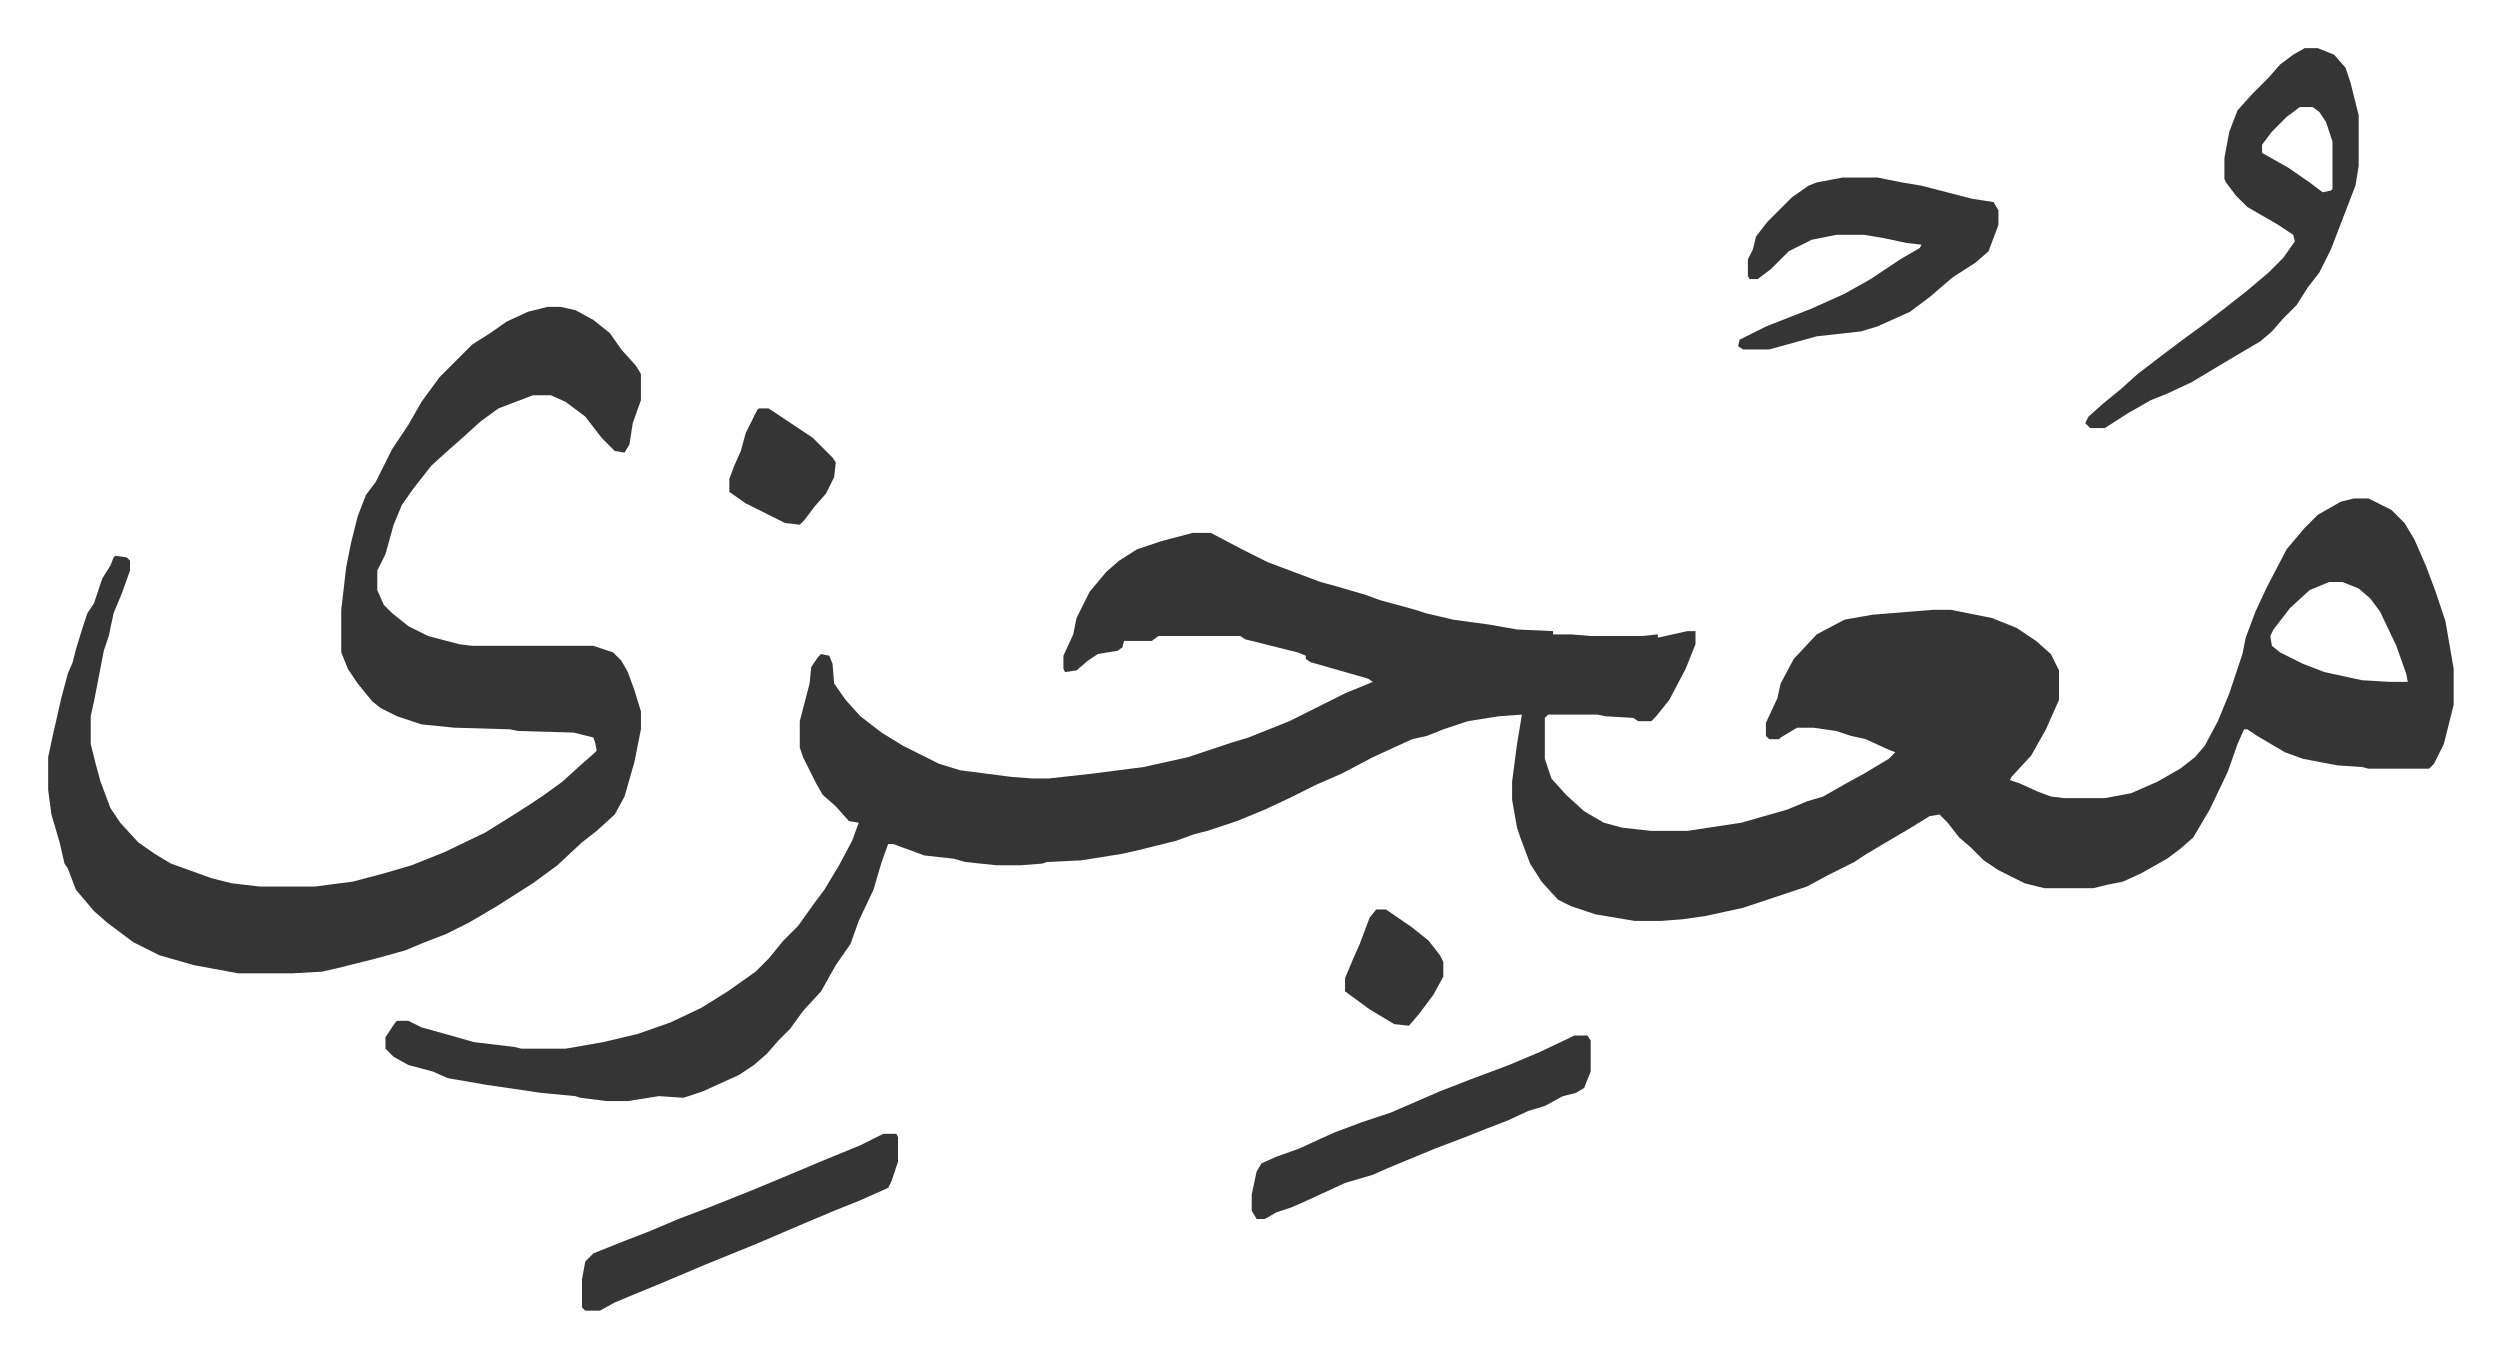 <svg xmlns="http://www.w3.org/2000/svg" viewBox="-29.4 412.6 1526.7 828.7">
    <path fill="#353535" id="rule_normal" d="M1408 717h9l14 7 8 8 6 10 7 16 6 16 6 18 5 29v22l-6 24-6 12-3 3h-37l-4-1-15-1-21-4-11-4-17-10-6-4h-2l-4 9-6 17-11 23-10 17-8 7-8 6-16 9-11 5-10 2-8 2h-30l-12-3-16-8-9-6-8-8-7-6-7-9-5-5-6 1-13 8-17 10-10 6-6 4-16 8-13 7-30 10-9 3-23 5-14 2-13 1h-16l-24-4-15-5-8-4-10-11-7-11-6-16-2-6-3-17v-11l3-23 3-18-14 1-19 3-15 5-10 4-9 2-24 11-19 10-16 7-16 8-15 7-17 7-18 6-8 2-11 4-12 3-8 2-13 3-25 4-21 1-3 1-13 1h-15l-19-2-7-2-18-2-19-7h-3l-4 11-5 17-9 19-5 14-9 13-9 16-11 12-8 11-7 7-7 8-8 7-9 6-22 10-12 4-15-1-19 3h-13l-16-2-3-1-21-2-34-5-23-4-9-4-15-4-9-5-5-5v-7l6-9 1-1h7l8 4 18 5 14 4 25 3 4 1h27l23-4 21-5 20-7 19-9 16-10 17-12 8-8 9-11 9-9 10-14 6-8 9-15 8-15 4-11-6-1-8-9-8-7-4-7-8-16-2-6v-16l6-23 1-10 4-6 2-2 5 1 2 5 1 12 7 10 9 10 13 10 13 8 22 11 13 4 31 4 13 1h10l27-3 31-4 27-6 18-6 9-3 10-3 10-4 15-6 22-11 12-6 17-7-3-2-14-4-21-6-3-2v-2l-5-2-12-3-20-5-3-2h-50l-4 3h-17l-1 4-3 2-12 2-6 4-7 6-7 1-1-2v-8l6-13 2-10 8-16 10-12 8-7 11-7 15-5 19-5h11l19 10 16 8 32 12 11 3 17 5 8 3 22 6 6 2 17 4 22 3 17 3 22 1v2h11l12 1h31l10-1v2l18-4h5v8l-6 15-10 19-8 10-3 3h-8l-3-2-17-1-5-1h-30l-2 2v25l4 12 9 10 11 10 12 7 11 3 18 2h22l33-5 28-8 12-5 10-3 14-8 11-6 15-9 4-4-5-2-13-6-9-2-9-3-14-2h-10l-10 6-1 1h-6l-2-2v-8l7-15 2-9 8-15 14-15 17-9 17-3 37-3h11l25 5 15 6 12 8 9 8 5 10v18l-8 18-9 16-12 13-1 2 6 2 11 5 8 3 8 1h25l16-3 16-7 14-8 9-7 6-7 8-15 7-17 8-24 2-10 6-16 7-15 12-23 11-13 8-8 14-8zm-15 51-12 5-12 11-10 13-2 4 1 6 5 4 14 7 13 5 23 5 17 1h11l-1-5-6-17-10-21-6-8-7-6-10-4zM305 600h8l9 2 11 6 10 8 7 10 9 10 3 5v16l-5 14-2 13-3 5-6-1-8-8-10-13-12-9-9-4h-11l-21 8-11 8-11 10-8 7-11 10-11 14-7 10-5 12-5 18-5 10v12l4 9 5 5 10 8 12 6 19 5 8 1h74l12 4 5 5 4 7 4 11 4 13v11l-4 20-6 21-6 11-11 10-9 7-15 14-15 11-22 14-17 10-14 7-13 5-12 5-18 5-8 2-16 4-9 2-18 1h-33l-27-5-21-6-16-8-16-12-8-7-11-13-5-13-2-3-3-13-5-17-2-15v-20l3-14 5-22 4-15 3-7 2-8 4-13 3-9 4-6 5-15 5-8 2-5 1-1 7 1 2 2v6l-5 14-5 12-3 14-3 9-6 31-2 9v17l3 12 3 11 6 16 6 9 11 12 10 7 10 6 25 9 12 3 17 2h34l23-3 19-5 17-5 20-8 25-12 16-10 11-7 9-6 11-8 11-10 8-7 2-2-1-5-1-3-12-3-34-1-5-1-34-1-20-2-15-5-10-5-5-4-9-11-6-9-4-10v-26l3-26 3-15 4-16 5-13 6-8 10-20 10-15 8-14 11-15 20-20 11-7 10-7 13-6zm1073-158h8l10 4 7 8 3 9 5 20v31l-2 12-15 39-7 14-7 9-7 11-8 8-7 8-7 6-22 13-20 12-15 7-10 4-14 8-14 9h-9l-3-3 2-4 9-8 11-9 10-9 17-13 12-9 11-8 13-10 14-11 13-11 9-9 7-10-1-4-9-6-19-11-7-7-6-8-1-2v-13l3-16 5-13 9-10 10-10 7-8 8-6zm-3 36-8 6-9 9-6 8v5l16 9 13 9 8 6 5-1 1-1v-29l-4-12-4-6-4-3zm-279 43h21l15 3 12 2 31 8 13 2 3 5v9l-6 16-8 7-14 9-14 12-12 9-20 9-10 3-27 3-29 8h-16l-3-2 1-4 16-8 28-11 20-9 16-9 18-12 12-7 1-2-9-1-14-3-12-2h-17l-15 3-14 7-11 11-8 6h-5l-1-2v-10l3-6 2-8 7-9 10-10 5-5 10-7 5-2zm-164 524h8l2 3v19l-4 10-5 3-8 2-11 6-10 3-13 6-13 5-10 4-21 8-29 12-9 4-17 5-26 12-7 3-9 3-7 4h-5l-3-5v-10l3-14 3-5 9-4 14-5 13-6 9-4 16-6 18-6 30-13 18-7 24-9 19-8zm-422 60h8l1 2v15l-4 12-2 4-18 8-15 6-19 8-28 12-32 13-26 11-17 7-12 5-9 5h-9l-2-2v-17l2-11 5-5 20-8 13-5 19-8 21-8 25-10 24-10 19-8 22-9z"/>
    <path fill="#353535" id="rule_normal" d="M434 662h6l27 18 12 12 2 3-1 9-5 10-7 8-6 8-3 3-9-1-24-12-10-7v-8l3-8 4-9 3-11 7-14zm377 306h6l16 11 10 8 7 9 2 4v9l-6 11-9 12-6 7-9-1-15-9-15-11v-8l5-12 4-9 6-16z"/>
</svg>
